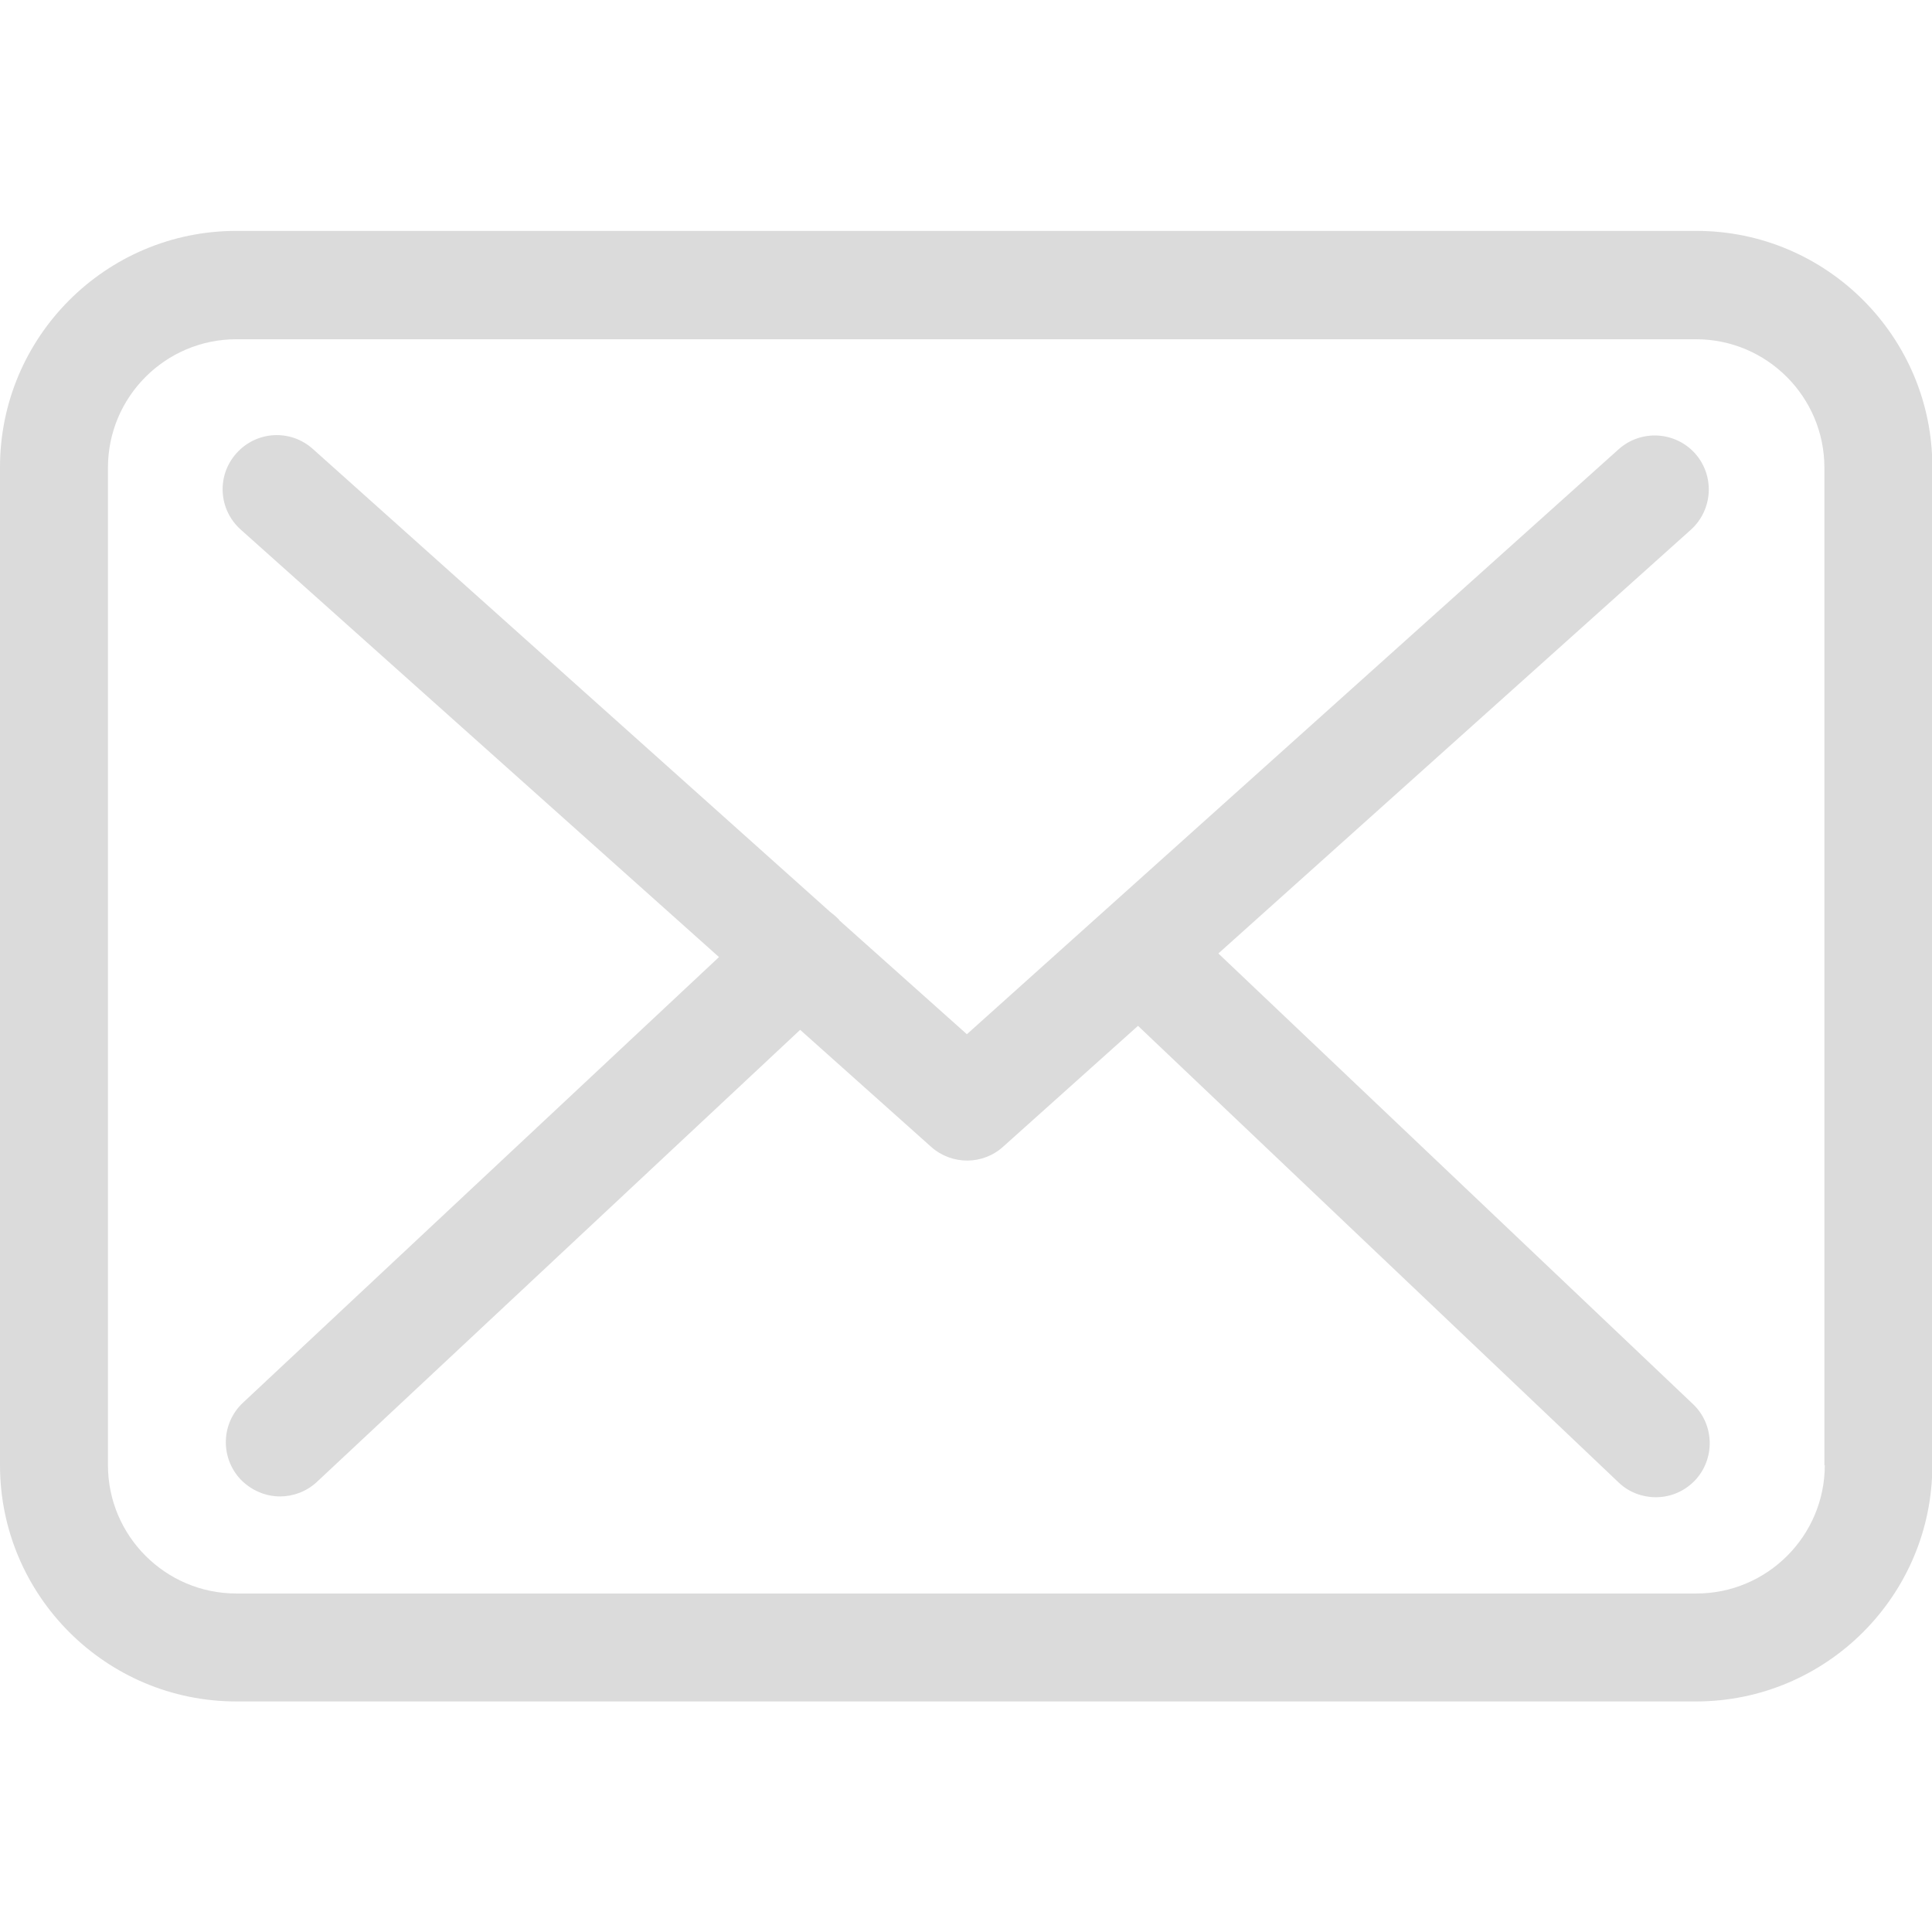 <?xml version="1.0" encoding="UTF-8" standalone="no"?> <svg xmlns="http://www.w3.org/2000/svg" xmlns:xlink="http://www.w3.org/1999/xlink" xmlns:serif="http://www.serif.com/" width="100%" height="100%" viewBox="0 0 475 475" xml:space="preserve" style="fill-rule:evenodd;clip-rule:evenodd;stroke-linejoin:round;stroke-miterlimit:1.414;"> <g transform="matrix(1,0,0,1,5.68434e-14,-0.992)"> <g transform="matrix(0.983,0,0,0.983,0,0.992)"> <path d="M424.3,57.75L59.1,57.75C26.5,57.75 0,84.25 0,116.85L0,366.45C0,399.05 26.5,425.55 59.1,425.55L424.2,425.55C456.8,425.55 483.3,399.05 483.3,366.45L483.3,116.95C483.4,84.35 456.9,57.75 424.3,57.75ZM456.4,366.45C456.4,384.15 442,398.55 424.3,398.55L59.1,398.55C41.4,398.55 27,384.15 27,366.45L27,116.95C27,99.25 41.4,84.85 59.1,84.85L424.2,84.85C441.9,84.85 456.3,99.25 456.3,116.95L456.3,366.45L456.4,366.45Z" style="fill:rgb(219,219,219);fill-rule:nonzero;"></path> </g> <g transform="matrix(0.983,0,0,0.983,-0.071,0.917)"> <path d="M304.8,238.55L423,132.55C428.5,127.55 429,119.05 424,113.45C419,107.95 410.5,107.45 404.9,112.45L241.9,258.75L210.1,230.35C210,230.25 209.9,230.15 209.9,230.05C209.2,229.35 208.5,228.75 207.7,228.15L78.3,112.35C72.7,107.35 64.2,107.85 59.2,113.45C54.2,119.05 54.7,127.55 60.3,132.55L179.9,239.45L60.8,350.95C55.4,356.05 55.1,364.55 60.2,370.05C62.9,372.85 66.5,374.35 70.1,374.35C73.4,374.35 76.7,373.15 79.3,370.75L200.2,257.65L233,286.95C235.6,289.25 238.8,290.35 242,290.35C245.2,290.35 248.5,289.15 251,286.85L284.7,256.65L404.9,370.85C407.5,373.35 410.9,374.55 414.2,374.55C417.8,374.55 421.3,373.15 424,370.35C429.1,364.95 428.9,356.35 423.5,351.25L304.8,238.55Z" style="fill:rgb(219,219,219);fill-rule:nonzero;"></path> </g> </g> </svg> 